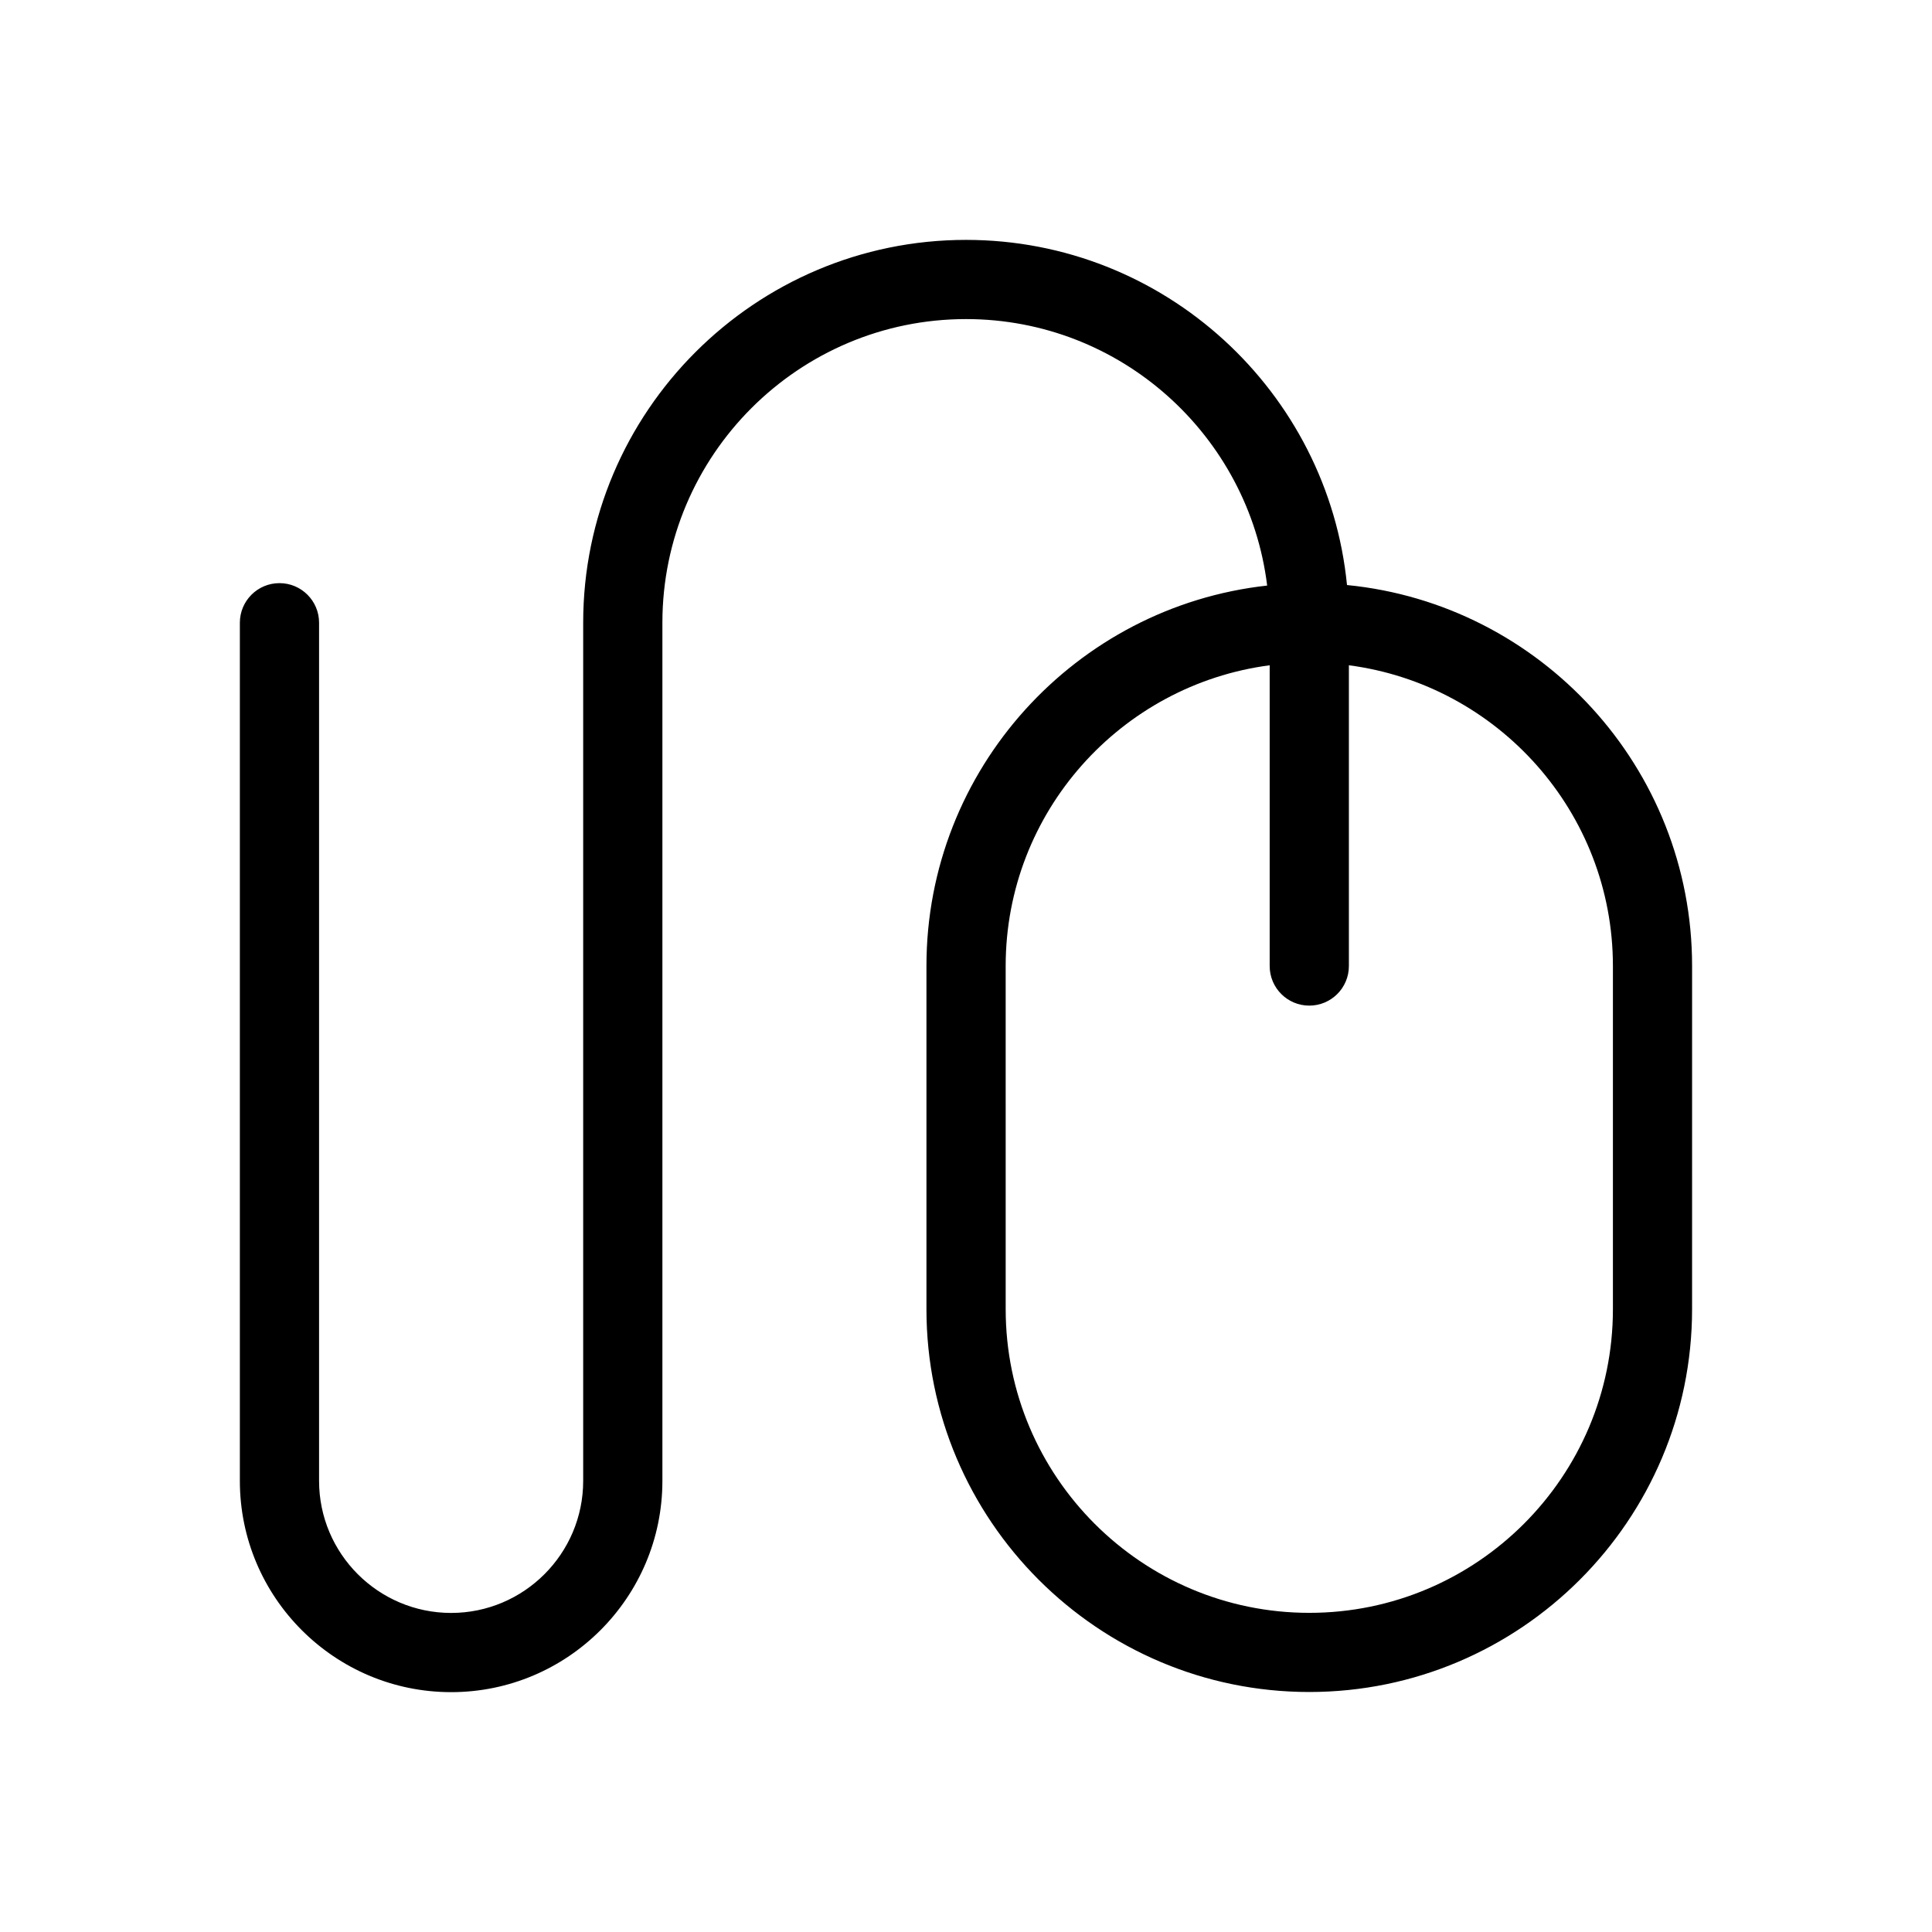 <?xml version="1.0" encoding="UTF-8"?>
<!-- Uploaded to: SVG Repo, www.svgrepo.com, Generator: SVG Repo Mixer Tools -->
<svg fill="#000000" width="800px" height="800px" version="1.1" viewBox="144 144 512 512" xmlns="http://www.w3.org/2000/svg">
 <path d="m500.97 299.05c-5.043-51.277-48.379-91.477-100.96-91.477-55.945 0-101.46 45.516-101.46 101.46v227.42c0 19.289-15.699 34.992-34.992 34.992-19.301 0-35-15.703-35-34.992v-227.42c0-5.797-4.699-10.496-10.496-10.496s-10.496 4.699-10.496 10.496v227.42c0 30.875 25.117 55.984 55.992 55.984s55.984-25.113 55.984-55.984v-227.42c0-44.371 36.094-80.473 80.469-80.473 41.027 0 74.922 30.887 79.801 70.621-50.707 5.582-90.293 48.645-90.293 100.81v90.957c0 55.945 45.512 101.45 101.45 101.45 55.945 0 101.45-45.512 101.45-101.45l0.004-90.957c0-52.574-40.191-95.918-91.461-100.95zm70.469 191.91c0 44.371-36.09 80.461-80.461 80.461-44.371 0-80.461-36.09-80.461-80.461l-0.004-90.957c0-40.801 30.547-74.527 69.965-79.699v79.699c0 5.797 4.695 10.496 10.496 10.496 5.801 0 10.496-4.699 10.496-10.496v-79.699c39.422 5.168 69.969 38.898 69.969 79.699z"/>
</svg>